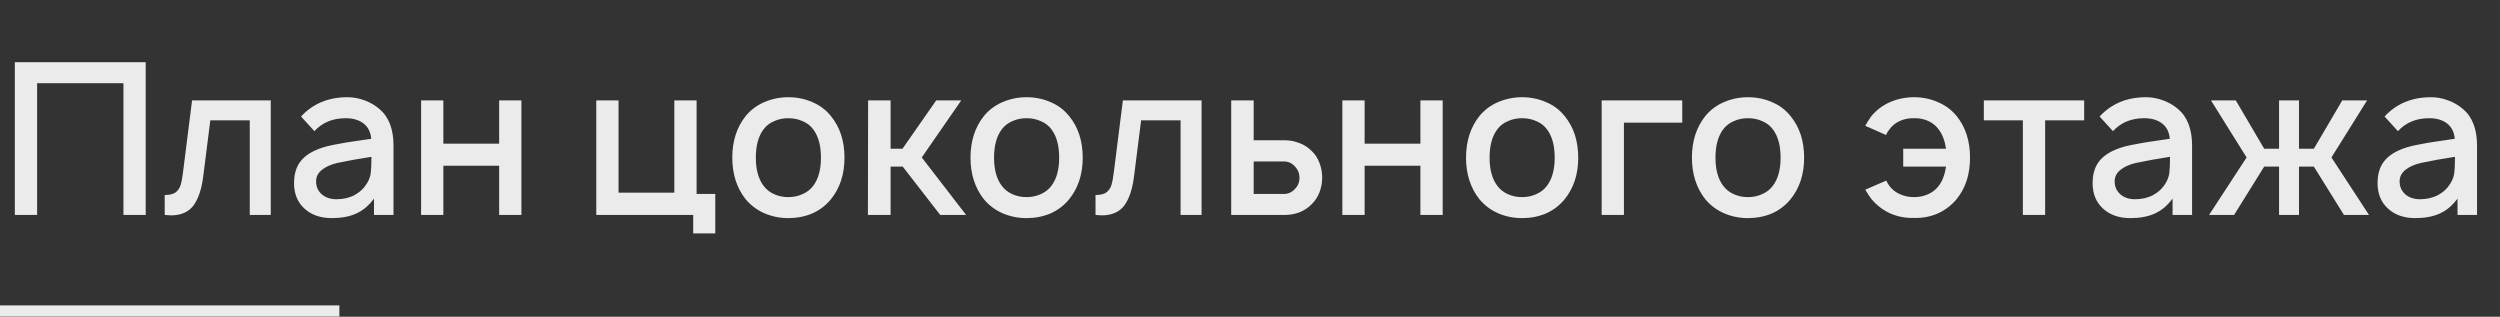 <?xml version="1.0" encoding="UTF-8"?> <svg xmlns="http://www.w3.org/2000/svg" width="221" height="28" viewBox="0 0 221 28" fill="none"><rect x="0" y="0" width="221" height="28" fill="#333333" stroke="none"/><g opacity="0.9"><line y1="-0.5" x2="30" y2="-0.5" transform="matrix(1 0 0 -1 0 27)" stroke="white"></line><path d="M12.881 19H10.912V7.356H3.281V19H1.312V5.5H12.881V19ZM23.936 8.875V19H22.079V10.637H18.592L17.973 15.531C17.835 16.681 17.548 17.556 17.11 18.156C16.673 18.744 16.004 19.038 15.104 19.038C14.992 19.038 14.81 19.025 14.56 19V17.238C14.986 17.238 15.304 17.163 15.517 17.012C15.729 16.85 15.879 16.631 15.967 16.356C16.054 16.069 16.129 15.656 16.192 15.119L16.979 8.875H23.936ZM33.061 19V17.556C32.598 18.181 32.067 18.625 31.467 18.887C30.88 19.15 30.167 19.281 29.33 19.281C28.33 19.281 27.523 19 26.911 18.438C26.298 17.875 25.992 17.125 25.992 16.188C25.992 15.525 26.13 14.963 26.405 14.5C26.692 14.025 27.148 13.637 27.773 13.338C28.236 13.113 28.792 12.938 29.442 12.812C30.092 12.675 30.917 12.537 31.917 12.4L32.817 12.269C32.767 11.681 32.542 11.231 32.142 10.919C31.742 10.606 31.211 10.45 30.548 10.45C29.411 10.45 28.492 10.831 27.792 11.594L26.611 10.3C27.661 9.162 29.03 8.594 30.717 8.594C31.23 8.594 31.736 8.688 32.236 8.875C32.736 9.062 33.167 9.312 33.53 9.625C34.367 10.325 34.786 11.406 34.786 12.869V19H33.061ZM32.461 16.169C32.636 15.881 32.742 15.575 32.78 15.25C32.817 14.925 32.836 14.463 32.836 13.863C31.761 14.025 30.755 14.206 29.817 14.406C29.267 14.531 28.817 14.731 28.467 15.006C28.117 15.281 27.942 15.625 27.942 16.038C27.942 16.5 28.111 16.881 28.448 17.181C28.786 17.469 29.217 17.613 29.742 17.613C30.342 17.613 30.88 17.488 31.355 17.238C31.83 16.975 32.198 16.619 32.461 16.169ZM46.093 8.875V19H44.125V14.65H39.193V19H37.225V8.875H39.193V12.7H44.125V8.875H46.093ZM63.23 17.144V20.631H61.28V19H52.711V8.875H54.68V17.031H59.611V8.875H61.58V17.144H63.23ZM69.684 19.281C68.934 19.281 68.228 19.137 67.566 18.85C66.916 18.562 66.366 18.15 65.916 17.613C65.128 16.613 64.734 15.387 64.734 13.938C64.734 12.475 65.128 11.25 65.916 10.262C66.353 9.725 66.903 9.312 67.566 9.025C68.241 8.738 68.947 8.594 69.684 8.594C70.447 8.594 71.153 8.738 71.803 9.025C72.466 9.3 73.016 9.713 73.453 10.262C74.253 11.238 74.653 12.463 74.653 13.938C74.653 15.4 74.253 16.625 73.453 17.613C73.003 18.163 72.453 18.581 71.803 18.869C71.153 19.144 70.447 19.281 69.684 19.281ZM71.897 16.413C72.347 15.812 72.572 14.988 72.572 13.938C72.572 12.875 72.347 12.044 71.897 11.444C71.659 11.119 71.347 10.875 70.959 10.713C70.572 10.537 70.147 10.45 69.684 10.45C69.234 10.45 68.816 10.537 68.428 10.713C68.041 10.875 67.728 11.119 67.491 11.444C67.041 12.044 66.816 12.875 66.816 13.938C66.816 14.988 67.041 15.812 67.491 16.413C67.728 16.738 68.041 16.988 68.428 17.163C68.816 17.337 69.234 17.425 69.684 17.425C70.134 17.425 70.553 17.337 70.941 17.163C71.341 16.988 71.659 16.738 71.897 16.413ZM78.729 19H76.723L76.741 8.875H78.729V13.15H79.779L82.76 8.875H84.973L81.485 13.919L85.404 19H83.116L79.798 14.725H78.729V19ZM90.743 19.281C89.993 19.281 89.287 19.137 88.624 18.85C87.974 18.562 87.424 18.15 86.974 17.613C86.187 16.613 85.793 15.387 85.793 13.938C85.793 12.475 86.187 11.25 86.974 10.262C87.412 9.725 87.962 9.312 88.624 9.025C89.299 8.738 90.005 8.594 90.743 8.594C91.505 8.594 92.212 8.738 92.862 9.025C93.524 9.3 94.074 9.713 94.512 10.262C95.312 11.238 95.712 12.463 95.712 13.938C95.712 15.4 95.312 16.625 94.512 17.613C94.062 18.163 93.512 18.581 92.862 18.869C92.212 19.144 91.505 19.281 90.743 19.281ZM92.956 16.413C93.406 15.812 93.63 14.988 93.63 13.938C93.63 12.875 93.406 12.044 92.956 11.444C92.718 11.119 92.406 10.875 92.018 10.713C91.63 10.537 91.206 10.45 90.743 10.45C90.293 10.45 89.874 10.537 89.487 10.713C89.099 10.875 88.787 11.119 88.549 11.444C88.099 12.044 87.874 12.875 87.874 13.938C87.874 14.988 88.099 15.812 88.549 16.413C88.787 16.738 89.099 16.988 89.487 17.163C89.874 17.337 90.293 17.425 90.743 17.425C91.193 17.425 91.612 17.337 91.999 17.163C92.399 16.988 92.718 16.738 92.956 16.413ZM106.219 8.875V19H104.363V10.637H100.875L100.256 15.531C100.119 16.681 99.831 17.556 99.394 18.156C98.956 18.744 98.287 19.038 97.388 19.038C97.275 19.038 97.094 19.025 96.844 19V17.238C97.269 17.238 97.588 17.163 97.8 17.012C98.013 16.85 98.162 16.631 98.25 16.356C98.338 16.069 98.412 15.656 98.475 15.119L99.263 8.875H106.219ZM110.825 8.875V12.4H113.582C114.019 12.4 114.444 12.481 114.857 12.644C115.269 12.794 115.625 13.019 115.925 13.319C116.238 13.606 116.475 13.963 116.638 14.387C116.8 14.812 116.882 15.25 116.882 15.7C116.882 16.15 116.8 16.587 116.638 17.012C116.475 17.425 116.238 17.781 115.925 18.081C115.625 18.381 115.269 18.613 114.857 18.775C114.444 18.925 114.019 19 113.582 19H108.838V8.875H110.825ZM110.825 17.144H113.507C113.882 17.144 114.207 16.994 114.482 16.694C114.744 16.431 114.875 16.1 114.875 15.7C114.875 15.338 114.75 15.019 114.5 14.744C114.225 14.431 113.894 14.275 113.507 14.275H110.825V17.144ZM127.533 8.875V19H125.564V14.65H120.633V19H118.664V8.875H120.633V12.7H125.564V8.875H127.533ZM134.548 19.281C133.798 19.281 133.091 19.137 132.429 18.85C131.779 18.562 131.229 18.15 130.779 17.613C129.991 16.613 129.598 15.387 129.598 13.938C129.598 12.475 129.991 11.25 130.779 10.262C131.216 9.725 131.766 9.312 132.429 9.025C133.104 8.738 133.81 8.594 134.548 8.594C135.31 8.594 136.016 8.738 136.666 9.025C137.329 9.3 137.879 9.713 138.316 10.262C139.116 11.238 139.516 12.463 139.516 13.938C139.516 15.4 139.116 16.625 138.316 17.613C137.866 18.163 137.316 18.581 136.666 18.869C136.016 19.144 135.31 19.281 134.548 19.281ZM136.76 16.413C137.21 15.812 137.435 14.988 137.435 13.938C137.435 12.875 137.21 12.044 136.76 11.444C136.523 11.119 136.21 10.875 135.823 10.713C135.435 10.537 135.01 10.45 134.548 10.45C134.098 10.45 133.679 10.537 133.291 10.713C132.904 10.875 132.591 11.119 132.354 11.444C131.904 12.044 131.679 12.875 131.679 13.938C131.679 14.988 131.904 15.812 132.354 16.413C132.591 16.738 132.904 16.988 133.291 17.163C133.679 17.337 134.098 17.425 134.548 17.425C134.998 17.425 135.416 17.337 135.804 17.163C136.204 16.988 136.523 16.738 136.76 16.413ZM148.711 10.844H143.555V19H141.586V8.875H148.711V10.844ZM154.516 19.281C153.766 19.281 153.06 19.137 152.398 18.85C151.748 18.562 151.198 18.15 150.748 17.613C149.96 16.613 149.566 15.387 149.566 13.938C149.566 12.475 149.96 11.25 150.748 10.262C151.185 9.725 151.735 9.312 152.398 9.025C153.073 8.738 153.779 8.594 154.516 8.594C155.279 8.594 155.985 8.738 156.635 9.025C157.298 9.3 157.848 9.713 158.285 10.262C159.085 11.238 159.485 12.463 159.485 13.938C159.485 15.4 159.085 16.625 158.285 17.613C157.835 18.163 157.285 18.581 156.635 18.869C155.985 19.144 155.279 19.281 154.516 19.281ZM156.729 16.413C157.179 15.812 157.404 14.988 157.404 13.938C157.404 12.875 157.179 12.044 156.729 11.444C156.491 11.119 156.179 10.875 155.791 10.713C155.404 10.537 154.979 10.45 154.516 10.45C154.066 10.45 153.648 10.537 153.26 10.713C152.873 10.875 152.56 11.119 152.323 11.444C151.873 12.044 151.648 12.875 151.648 13.938C151.648 14.988 151.873 15.812 152.323 16.413C152.56 16.738 152.873 16.988 153.26 17.163C153.648 17.337 154.066 17.425 154.516 17.425C154.966 17.425 155.385 17.337 155.773 17.163C156.173 16.988 156.491 16.738 156.729 16.413ZM172.97 10.262C173.757 11.238 174.151 12.463 174.151 13.938C174.151 15.412 173.757 16.631 172.97 17.594C172.52 18.144 171.964 18.569 171.301 18.869C170.639 19.156 169.939 19.288 169.201 19.262C168.464 19.288 167.764 19.156 167.101 18.869C166.451 18.569 165.895 18.144 165.432 17.594C165.295 17.419 165.114 17.144 164.889 16.769L166.745 15.963C166.82 16.125 166.907 16.275 167.007 16.413C167.245 16.738 167.557 16.988 167.945 17.163C168.332 17.337 168.751 17.425 169.201 17.425C169.651 17.425 170.07 17.337 170.457 17.163C170.845 16.988 171.157 16.738 171.395 16.413C171.707 16 171.92 15.438 172.032 14.725H168.245V13.15H172.032C171.92 12.438 171.707 11.875 171.395 11.463C171.157 11.125 170.845 10.869 170.457 10.694C170.07 10.519 169.651 10.438 169.201 10.45C168.751 10.438 168.332 10.519 167.945 10.694C167.557 10.869 167.245 11.125 167.007 11.463C166.907 11.575 166.814 11.731 166.726 11.931L164.889 11.125C165.014 10.875 165.195 10.588 165.432 10.262C165.882 9.725 166.432 9.312 167.082 9.025C167.745 8.738 168.451 8.594 169.201 8.594C169.951 8.594 170.651 8.738 171.301 9.025C171.964 9.3 172.52 9.713 172.97 10.262ZM184.24 10.637H180.79V19H178.821V10.637H175.371V8.875H184.24V10.637ZM192.055 19V17.556C191.593 18.181 191.061 18.625 190.461 18.887C189.874 19.15 189.161 19.281 188.324 19.281C187.324 19.281 186.518 19 185.905 18.438C185.293 17.875 184.986 17.125 184.986 16.188C184.986 15.525 185.124 14.963 185.399 14.5C185.686 14.025 186.143 13.637 186.768 13.338C187.23 13.113 187.786 12.938 188.436 12.812C189.086 12.675 189.911 12.537 190.911 12.4L191.811 12.269C191.761 11.681 191.536 11.231 191.136 10.919C190.736 10.606 190.205 10.45 189.543 10.45C188.405 10.45 187.486 10.831 186.786 11.594L185.605 10.3C186.655 9.162 188.024 8.594 189.711 8.594C190.224 8.594 190.73 8.688 191.23 8.875C191.73 9.062 192.161 9.312 192.524 9.625C193.361 10.325 193.78 11.406 193.78 12.869V19H192.055ZM191.455 16.169C191.63 15.881 191.736 15.575 191.774 15.25C191.811 14.925 191.83 14.463 191.83 13.863C190.755 14.025 189.749 14.206 188.811 14.406C188.261 14.531 187.811 14.731 187.461 15.006C187.111 15.281 186.936 15.625 186.936 16.038C186.936 16.5 187.105 16.881 187.443 17.181C187.78 17.469 188.211 17.613 188.736 17.613C189.336 17.613 189.874 17.488 190.349 17.238C190.824 16.975 191.193 16.619 191.455 16.169ZM206.1 13.919L209.419 19H207.206L204.544 14.725H203.231V19H201.469V14.725H200.156L197.494 19H195.281L198.6 13.919L195.45 8.875H197.644L200.156 13.15H201.469V8.875H203.231V13.15H204.544L207.056 8.875H209.25L206.1 13.919ZM217.245 19V17.556C216.782 18.181 216.251 18.625 215.651 18.887C215.063 19.15 214.351 19.281 213.513 19.281C212.513 19.281 211.707 19 211.095 18.438C210.482 17.875 210.176 17.125 210.176 16.188C210.176 15.525 210.313 14.963 210.588 14.5C210.876 14.025 211.332 13.637 211.957 13.338C212.42 13.113 212.976 12.938 213.626 12.812C214.276 12.675 215.101 12.537 216.101 12.4L217.001 12.269C216.951 11.681 216.726 11.231 216.326 10.919C215.926 10.606 215.395 10.45 214.732 10.45C213.595 10.45 212.676 10.831 211.976 11.594L210.795 10.3C211.845 9.162 213.213 8.594 214.901 8.594C215.413 8.594 215.92 8.688 216.42 8.875C216.92 9.062 217.351 9.312 217.713 9.625C218.551 10.325 218.97 11.406 218.97 12.869V19H217.245ZM216.645 16.169C216.82 15.881 216.926 15.575 216.963 15.25C217.001 14.925 217.02 14.463 217.02 13.863C215.945 14.025 214.938 14.206 214.001 14.406C213.451 14.531 213.001 14.731 212.651 15.006C212.301 15.281 212.126 15.625 212.126 16.038C212.126 16.5 212.295 16.881 212.632 17.181C212.97 17.469 213.401 17.613 213.926 17.613C214.526 17.613 215.063 17.488 215.538 17.238C216.013 16.975 216.382 16.619 216.645 16.169Z" fill="white"></path></g></svg> 